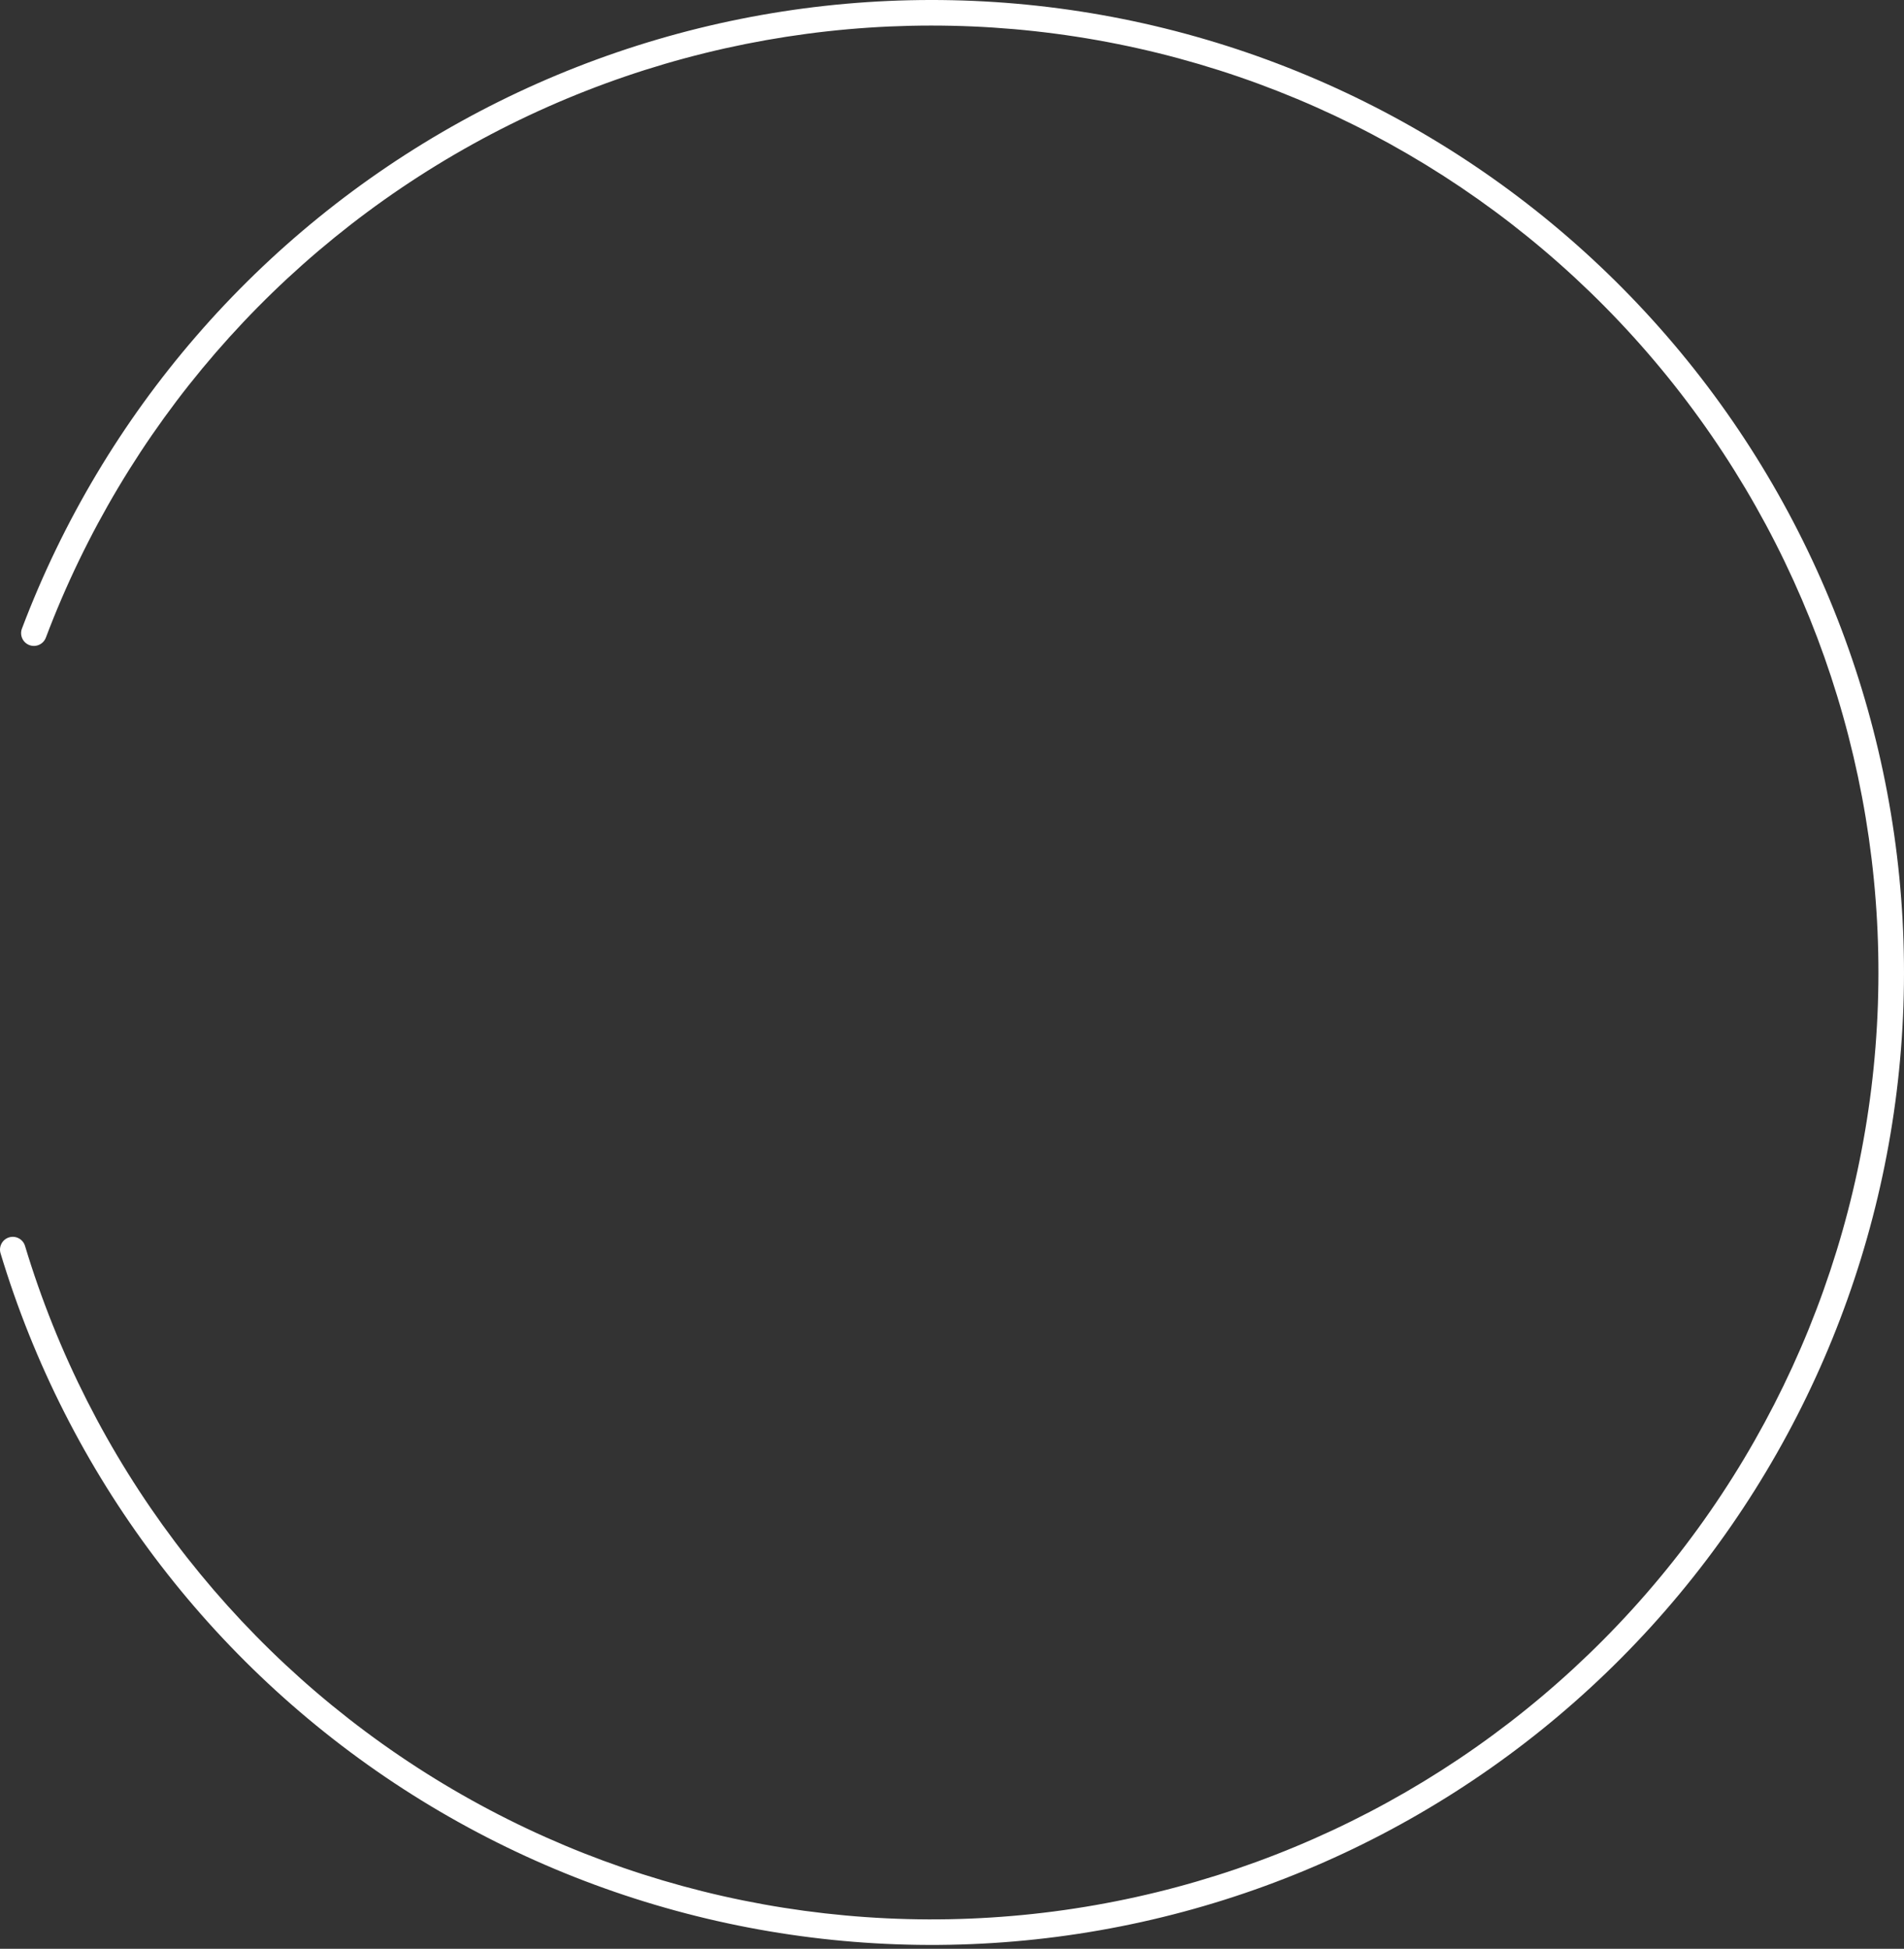 <?xml version="1.0" encoding="UTF-8"?> <svg xmlns="http://www.w3.org/2000/svg" width="298" height="305" viewBox="0 0 298 305" fill="none"><rect x="0" y="0" width="298" height="305" fill="#333333" stroke="none"/> <path fill-rule="evenodd" clip-rule="evenodd" d="M72.061 19.057C103.613 1.581 140.347 -4.12 175.712 2.968C211.078 10.057 242.776 29.475 265.157 57.76C287.537 86.046 299.145 121.36 297.911 157.408C296.676 193.455 282.68 227.893 258.417 254.582C234.154 281.27 201.202 298.474 165.435 303.127C129.667 307.78 93.41 299.579 63.126 279.987C32.843 260.394 10.502 230.683 0.086 196.151C-0.233 195.094 0.366 193.978 1.423 193.659C2.481 193.34 3.597 193.938 3.916 194.996C14.058 228.62 35.812 257.55 65.299 276.628C94.787 295.705 130.091 303.69 164.918 299.16C199.746 294.629 231.832 277.877 255.457 251.89C279.082 225.904 292.711 192.371 293.912 157.271C295.114 122.171 283.811 87.785 262.019 60.243C240.227 32.701 209.362 13.793 174.926 6.891C140.49 -0.011 104.722 5.541 73.999 22.556C43.276 39.572 19.594 66.946 7.176 99.798C6.785 100.831 5.631 101.352 4.597 100.962C3.564 100.571 3.043 99.417 3.433 98.383C16.187 64.645 40.508 36.532 72.061 19.057Z" fill="white"></path> </svg> 